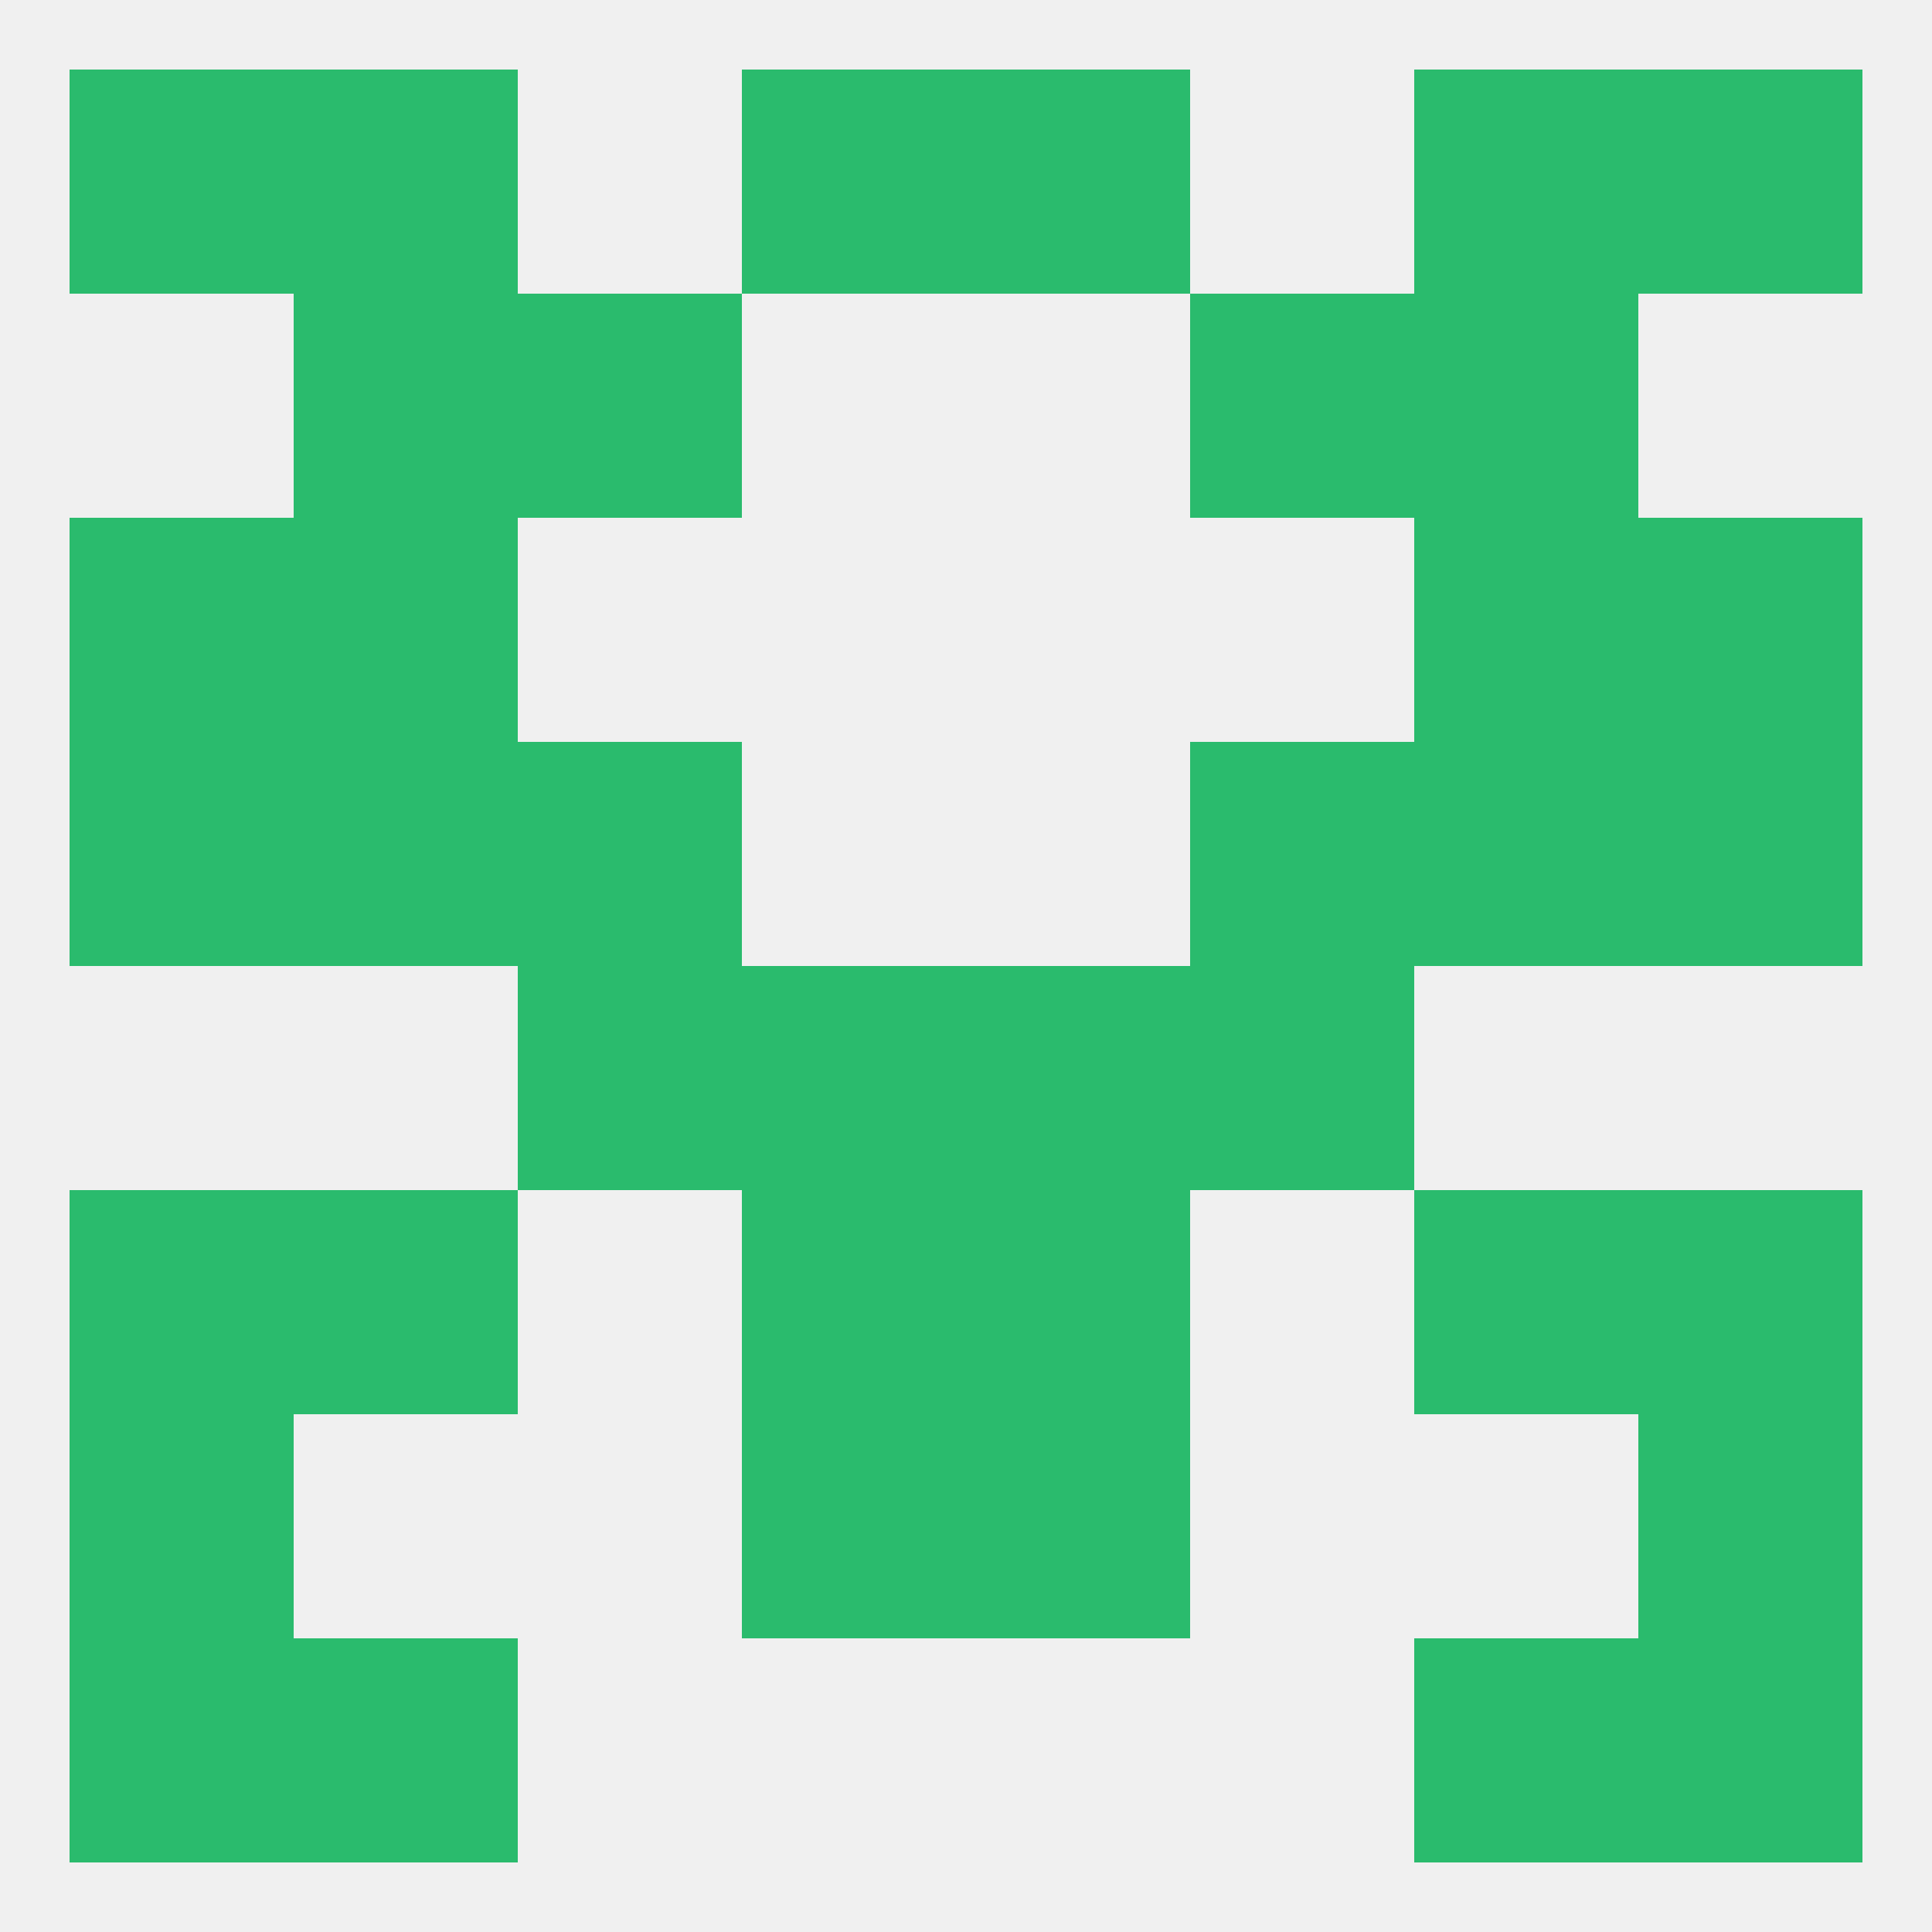 
<!--   <?xml version="1.0"?> -->
<svg version="1.1" baseprofile="full" xmlns="http://www.w3.org/2000/svg" xmlns:xlink="http://www.w3.org/1999/xlink" xmlns:ev="http://www.w3.org/2001/xml-events" width="250" height="250" viewBox="0 0 250 250" >
	<rect width="100%" height="100%" fill="rgba(240,240,240,255)"/>

	<rect x="125" y="9" width="29" height="29" fill="rgba(42,187,109,255)"/>
	<rect x="38" y="9" width="29" height="29" fill="rgba(42,187,109,255)"/>
	<rect x="183" y="9" width="29" height="29" fill="rgba(42,187,109,255)"/>
	<rect x="9" y="9" width="29" height="29" fill="rgba(42,187,109,255)"/>
	<rect x="212" y="9" width="29" height="29" fill="rgba(42,187,109,255)"/>
	<rect x="96" y="9" width="29" height="29" fill="rgba(42,187,109,255)"/>
	<rect x="183" y="212" width="29" height="29" fill="rgba(42,187,109,255)"/>
	<rect x="9" y="212" width="29" height="29" fill="rgba(42,187,109,255)"/>
	<rect x="212" y="212" width="29" height="29" fill="rgba(42,187,109,255)"/>
	<rect x="38" y="212" width="29" height="29" fill="rgba(42,187,109,255)"/>
	<rect x="96" y="125" width="29" height="29" fill="rgba(42,187,109,255)"/>
	<rect x="125" y="125" width="29" height="29" fill="rgba(42,187,109,255)"/>
	<rect x="67" y="125" width="29" height="29" fill="rgba(42,187,109,255)"/>
	<rect x="154" y="125" width="29" height="29" fill="rgba(42,187,109,255)"/>
	<rect x="183" y="154" width="29" height="29" fill="rgba(42,187,109,255)"/>
	<rect x="96" y="154" width="29" height="29" fill="rgba(42,187,109,255)"/>
	<rect x="125" y="154" width="29" height="29" fill="rgba(42,187,109,255)"/>
	<rect x="9" y="154" width="29" height="29" fill="rgba(42,187,109,255)"/>
	<rect x="212" y="154" width="29" height="29" fill="rgba(42,187,109,255)"/>
	<rect x="38" y="154" width="29" height="29" fill="rgba(42,187,109,255)"/>
	<rect x="125" y="183" width="29" height="29" fill="rgba(42,187,109,255)"/>
	<rect x="9" y="183" width="29" height="29" fill="rgba(42,187,109,255)"/>
	<rect x="212" y="183" width="29" height="29" fill="rgba(42,187,109,255)"/>
	<rect x="96" y="183" width="29" height="29" fill="rgba(42,187,109,255)"/>
	<rect x="38" y="96" width="29" height="29" fill="rgba(42,187,109,255)"/>
	<rect x="183" y="96" width="29" height="29" fill="rgba(42,187,109,255)"/>
	<rect x="9" y="96" width="29" height="29" fill="rgba(42,187,109,255)"/>
	<rect x="212" y="96" width="29" height="29" fill="rgba(42,187,109,255)"/>
	<rect x="67" y="96" width="29" height="29" fill="rgba(42,187,109,255)"/>
	<rect x="154" y="96" width="29" height="29" fill="rgba(42,187,109,255)"/>
	<rect x="9" y="67" width="29" height="29" fill="rgba(42,187,109,255)"/>
	<rect x="212" y="67" width="29" height="29" fill="rgba(42,187,109,255)"/>
	<rect x="38" y="67" width="29" height="29" fill="rgba(42,187,109,255)"/>
	<rect x="183" y="67" width="29" height="29" fill="rgba(42,187,109,255)"/>
	<rect x="67" y="38" width="29" height="29" fill="rgba(42,187,109,255)"/>
	<rect x="154" y="38" width="29" height="29" fill="rgba(42,187,109,255)"/>
	<rect x="38" y="38" width="29" height="29" fill="rgba(42,187,109,255)"/>
	<rect x="183" y="38" width="29" height="29" fill="rgba(42,187,109,255)"/>
</svg>